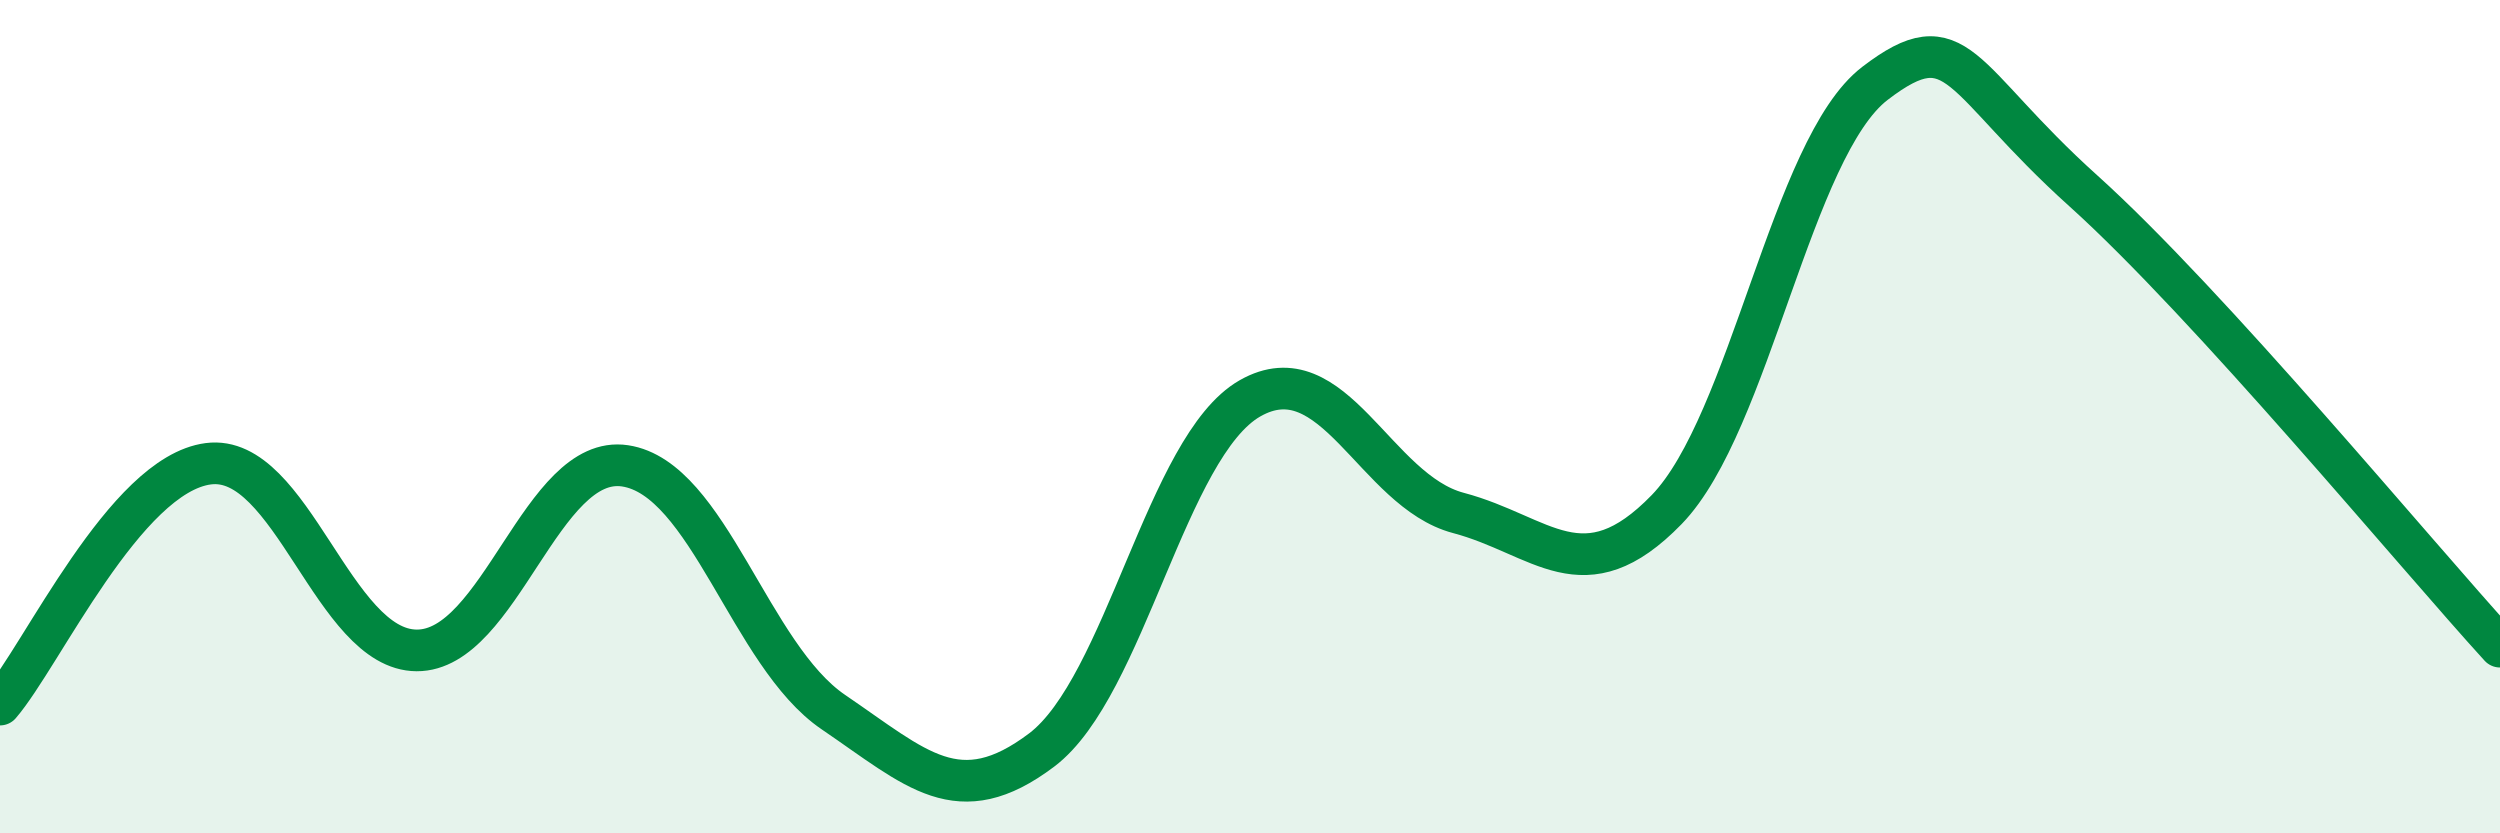 
    <svg width="60" height="20" viewBox="0 0 60 20" xmlns="http://www.w3.org/2000/svg">
      <path
        d="M 0,16.91 C 1,15.75 3,11.39 5,11.13 C 7,10.87 8,15.6 10,15.61 C 12,15.62 13,10.88 15,11.18 C 17,11.48 18,15.73 20,17.09 C 22,18.45 23,19.51 25,18 C 27,16.49 28,10.7 30,9.56 C 32,8.42 33,11.78 35,12.31 C 37,12.84 38,14.29 40,12.23 C 42,10.17 43,3.53 45,2 C 47,0.47 47,1.88 50,4.58 C 53,7.28 58,13.33 60,15.52L60 20L0 20Z"
        fill="#008740"
        opacity="0.1"
        stroke-linecap="round"
        stroke-linejoin="round"
      />
      <path
        d="M 0,16.91 C 1,15.75 3,11.39 5,11.13 C 7,10.87 8,15.6 10,15.61 C 12,15.62 13,10.88 15,11.18 C 17,11.48 18,15.73 20,17.09 C 22,18.45 23,19.51 25,18 C 27,16.49 28,10.7 30,9.56 C 32,8.42 33,11.78 35,12.31 C 37,12.84 38,14.29 40,12.23 C 42,10.17 43,3.53 45,2 C 47,0.47 47,1.88 50,4.58 C 53,7.28 58,13.33 60,15.52"
        stroke="#008740"
        stroke-width="1"
        fill="none"
        stroke-linecap="round"
        stroke-linejoin="round"
      />
    </svg>
  